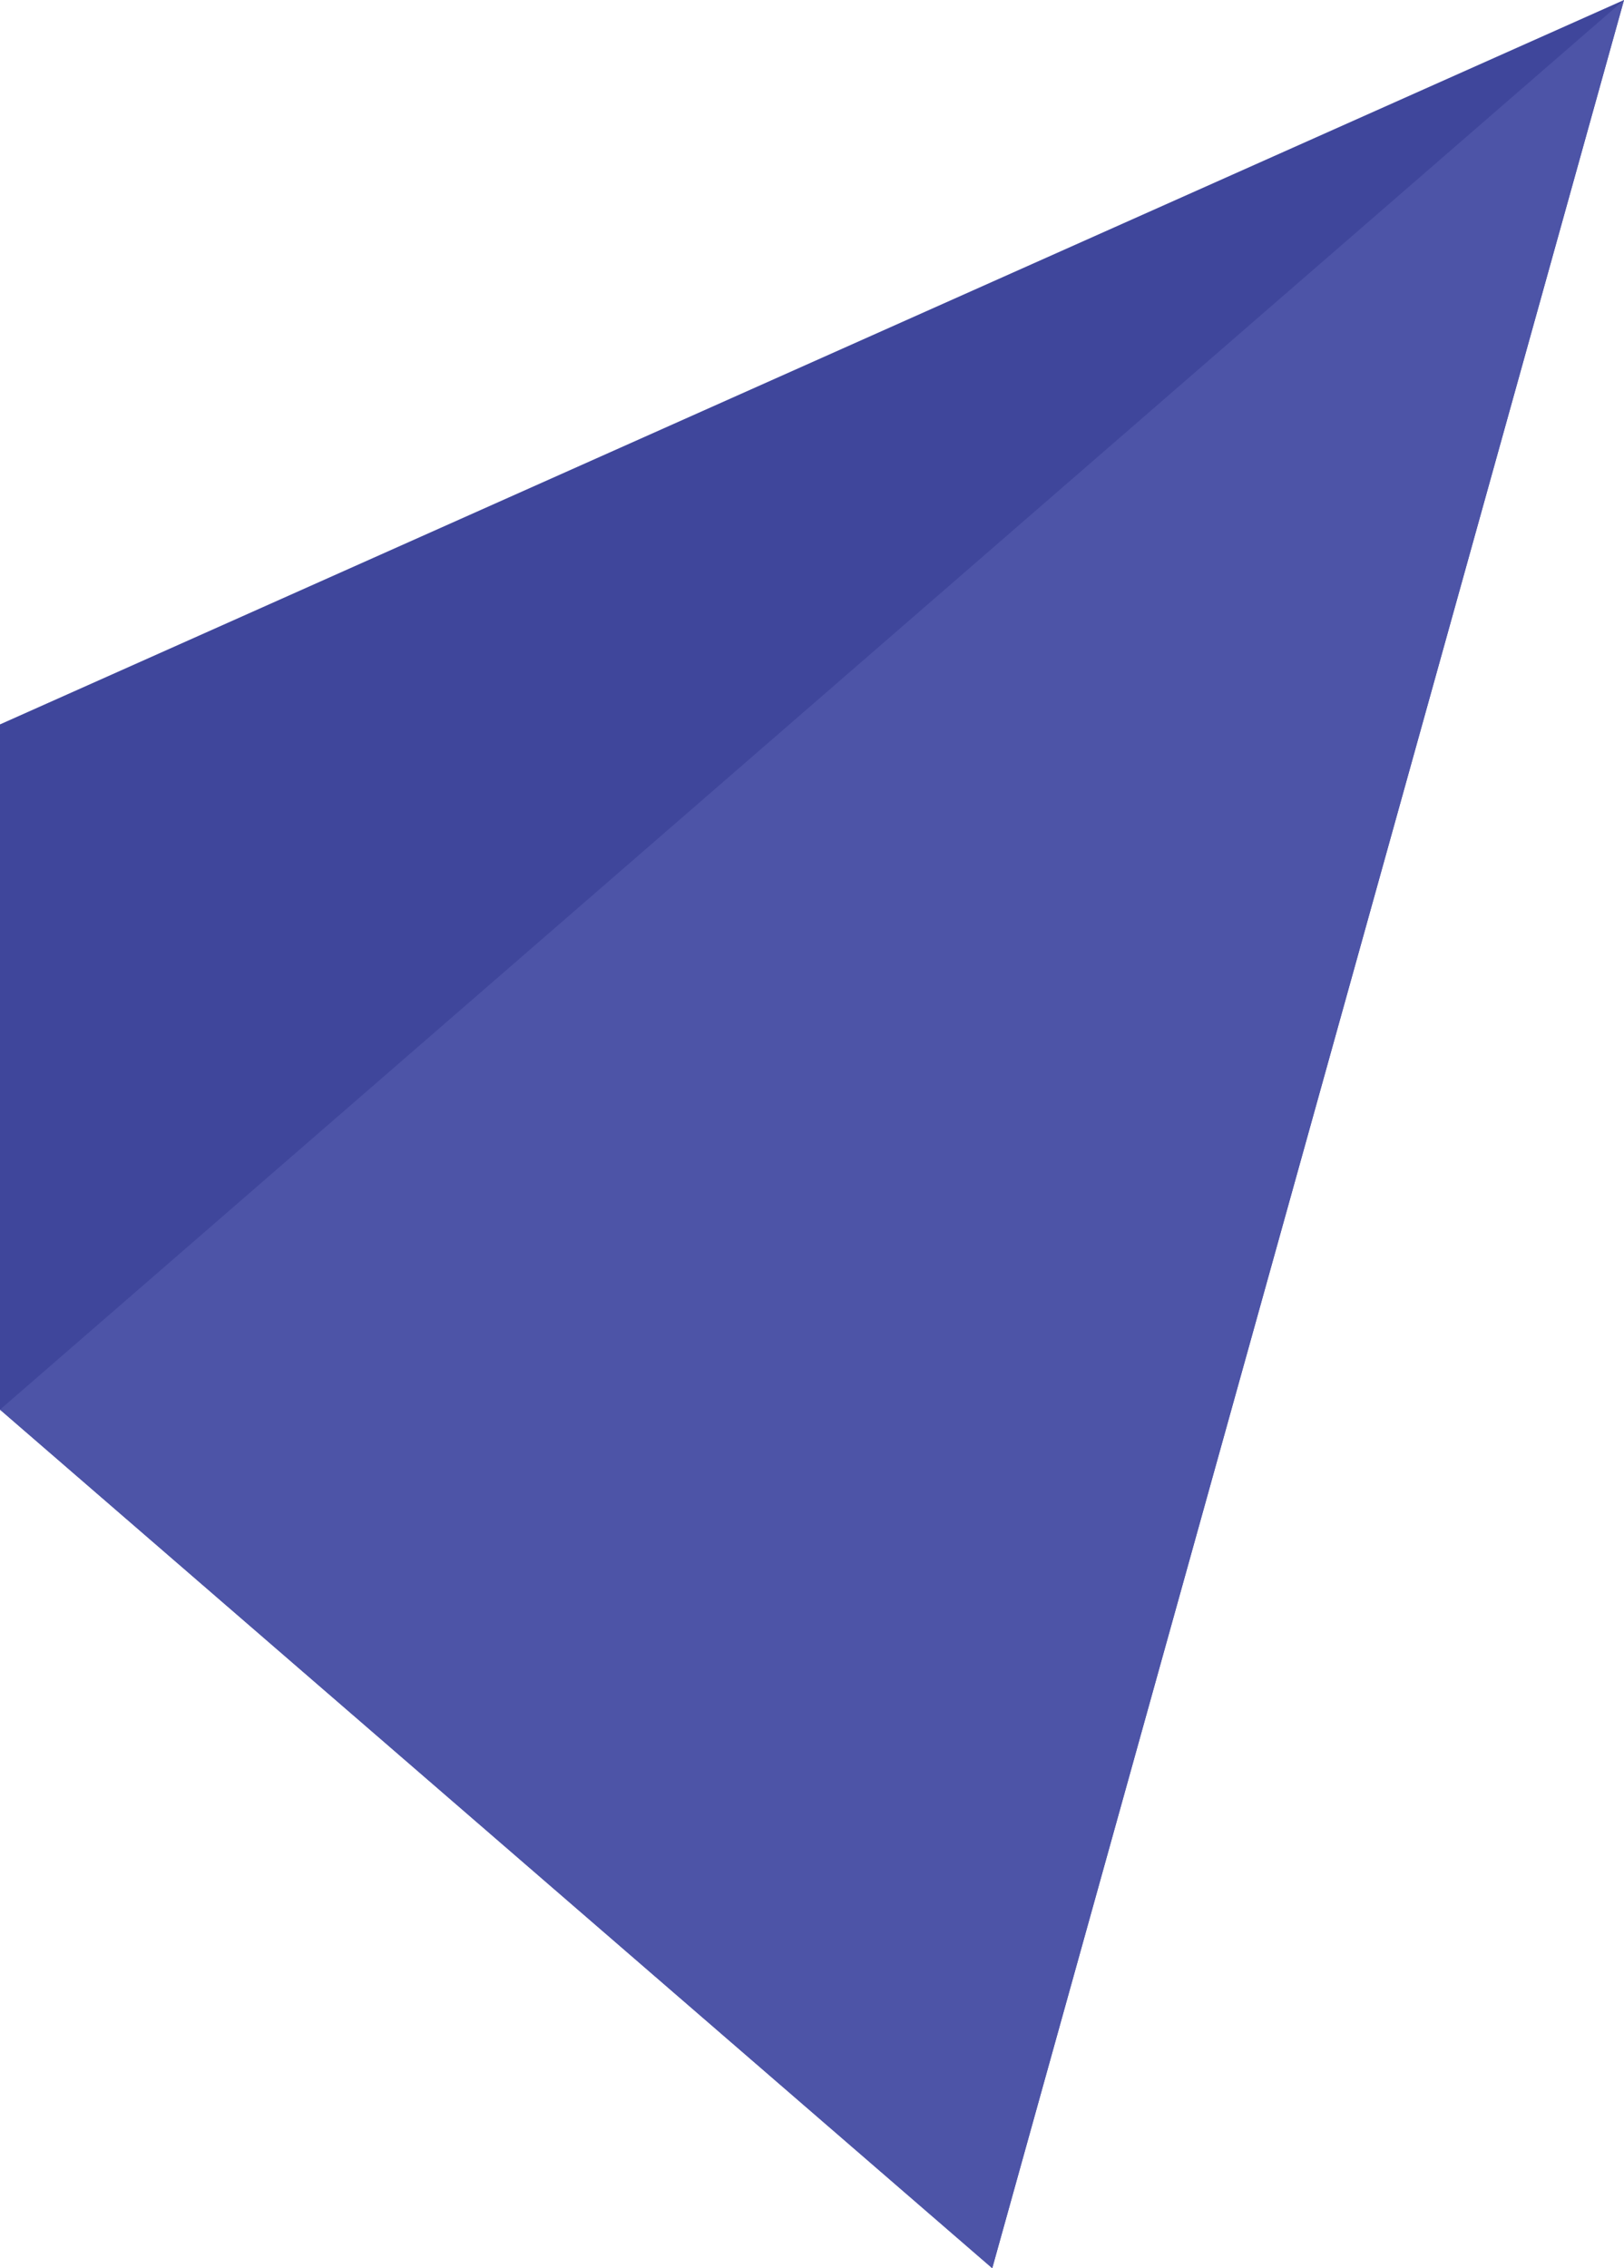<svg xmlns="http://www.w3.org/2000/svg" width="361" height="504" fill="none"><path fill="#3F469B" d="M0 160.963 361 0 220.565 504 0 313.224z"/><path fill="#4D54A7" d="M361 0 220.565 504 0 313.224z"/></svg>
